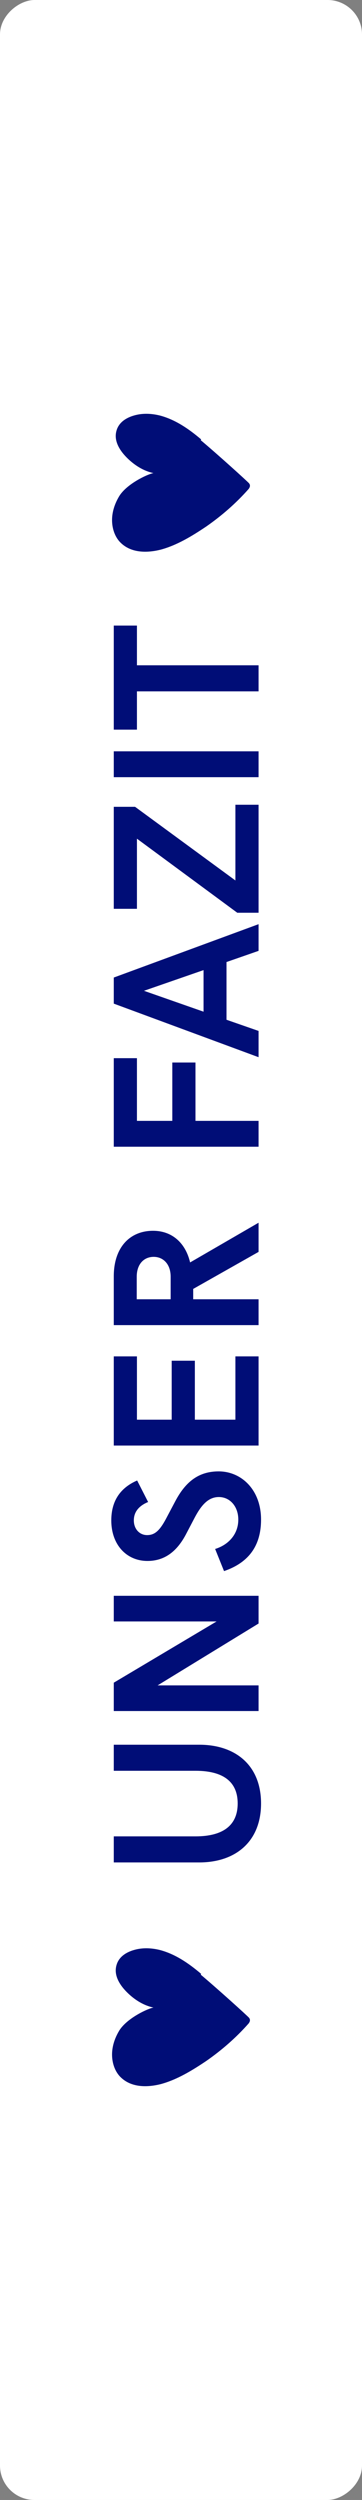 <svg width="42" height="290" viewBox="0 0 42 290" fill="none" xmlns="http://www.w3.org/2000/svg">
<rect x="0" y="0" width="42" height="290" fill="#808080" stroke="none"/>
<rect y="290" width="290" height="42" rx="4" transform="rotate(-90 0 290)" fill="white"/>
<path d="M23.338 228.971C21.867 227.72 20.305 226.655 18.513 226.192C17.549 225.96 16.538 225.914 15.573 226.192C14.746 226.423 13.781 226.933 13.505 227.998C13.138 229.342 14.149 230.593 15.022 231.381C15.895 232.168 16.905 232.724 17.962 232.91C17.962 232.632 14.746 233.929 13.781 235.643C13.322 236.431 13 237.357 13 238.33C13 239.303 13.322 240.276 13.965 240.925C15.251 242.222 17.181 242.13 18.651 241.759C20.535 241.249 22.281 240.184 23.935 239.072C25.727 237.821 27.381 236.384 28.851 234.717C28.989 234.531 29.081 234.3 28.897 234.068C28.805 233.929 25.175 230.639 23.292 229.064" fill="#000D77"/>
<path d="M30.288 209.204C30.288 213.62 27.336 216.044 23.112 216.044H13.2V213.02H22.68C25.992 213.02 27.576 211.652 27.576 209.204C27.576 206.756 25.992 205.412 22.68 205.412H13.2V202.388H23.112C27.336 202.388 30.288 204.788 30.288 209.204ZM13.2 198.482V195.194L25.128 188.09H13.2V185.114H30V188.33L18.288 195.506H30V198.482H13.2ZM30.288 176.273C30.288 179.513 28.656 181.337 25.992 182.249L24.96 179.681C26.448 179.225 27.648 178.025 27.648 176.273C27.648 174.761 26.688 173.657 25.392 173.657C24.24 173.657 23.424 174.473 22.608 176.009L21.552 178.025C20.592 179.825 19.224 181.073 17.112 181.073C14.688 181.073 12.912 179.201 12.912 176.369C12.912 174.017 14.04 172.553 15.912 171.737L17.184 174.233C16.2 174.641 15.528 175.313 15.528 176.369C15.528 177.377 16.2 178.073 17.064 178.073C17.928 178.073 18.504 177.593 19.248 176.201L20.352 174.113C21.576 171.809 23.112 170.681 25.368 170.681C28.008 170.681 30.288 172.817 30.288 176.273ZM13.2 167.685V157.341H15.888V164.685H19.92V157.845H22.608V164.685H27.312V157.341H30V167.685H13.2ZM13.2 153.716V148.052C13.2 144.716 15.048 142.772 17.76 142.772C19.968 142.772 21.528 144.188 22.056 146.444L30 141.836V145.22L22.416 149.516V150.716H30V153.716H13.2ZM19.8 148.1C19.8 146.636 18.936 145.796 17.832 145.796C16.68 145.796 15.864 146.66 15.864 148.1V150.716H19.8V148.1ZM13.2 133.021V122.749H15.888V130.021H19.992V123.253H22.68V130.021H30L30 133.021H13.2ZM26.28 111.597V118.293L30 119.589V122.637L13.2 116.421V113.397L30 107.205V110.301L26.28 111.597ZM23.616 112.533L16.704 114.933L23.616 117.357V112.533ZM27.528 105.879L15.888 97.287V105.423H13.2V93.591H15.672L27.312 102.135V93.351H30V105.879H27.528ZM13.2 90.154V87.154H30V90.154H13.2ZM15.888 80.199L15.888 84.639H13.2V72.567H15.888V77.175H30V80.199H15.888Z" fill="#000D77"/>
<path d="M23.338 50.971C21.867 49.72 20.305 48.655 18.513 48.191C17.549 47.96 16.538 47.913 15.573 48.191C14.746 48.423 13.781 48.933 13.505 49.998C13.138 51.342 14.149 52.593 15.022 53.381C15.895 54.168 16.905 54.724 17.962 54.91C17.962 54.632 14.746 55.929 13.781 57.643C13.322 58.431 13 59.357 13 60.33C13 61.303 13.322 62.276 13.965 62.925C15.251 64.222 17.181 64.129 18.651 63.759C20.535 63.249 22.281 62.184 23.935 61.072C25.727 59.821 27.381 58.384 28.851 56.717C28.989 56.531 29.081 56.3 28.897 56.068C28.805 55.929 25.175 52.639 23.292 51.064" fill="#000D77"/>
</svg>
